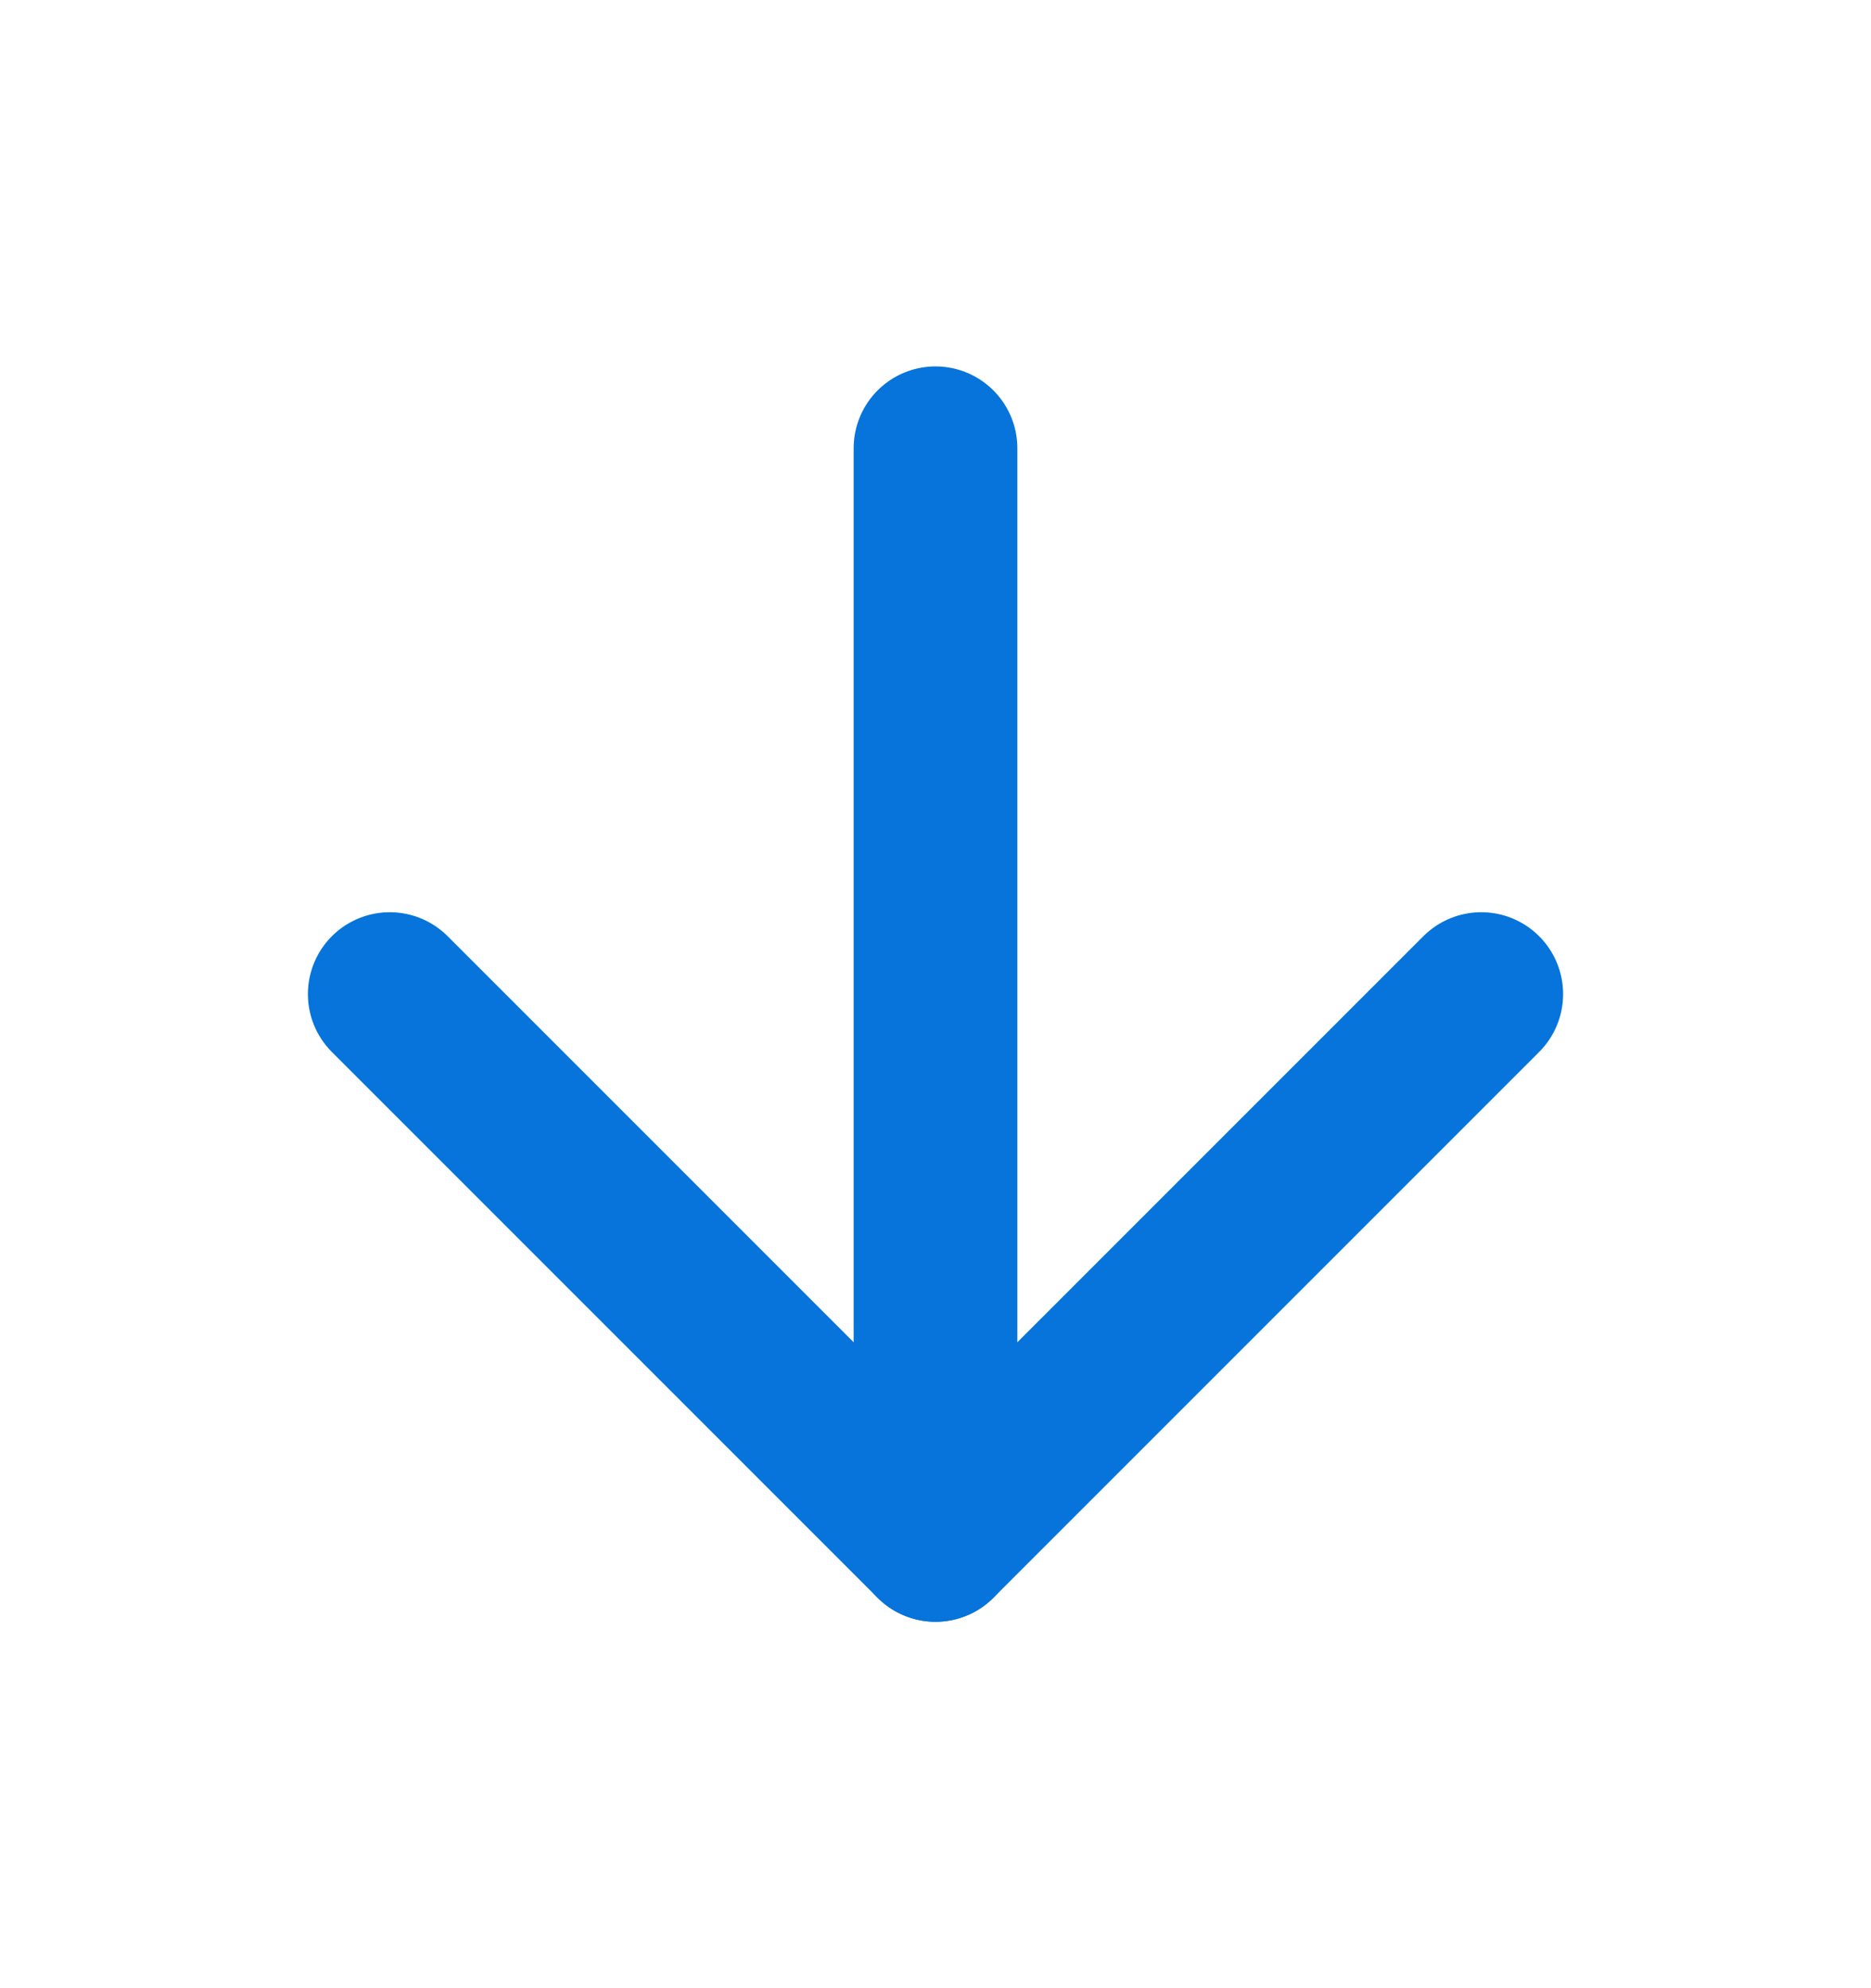 <svg width="16" height="17" viewBox="0 0 16 17" fill="none" xmlns="http://www.w3.org/2000/svg">
<path d="M8 3.833L8 13.167" stroke="#0674DA" stroke-width="1.4" stroke-linecap="round" stroke-linejoin="round"/>
<path d="M12.667 8.5L8 13.167L3.333 8.5" stroke="#0674DA" stroke-width="1.4" stroke-linecap="round" stroke-linejoin="round"/>
</svg>
